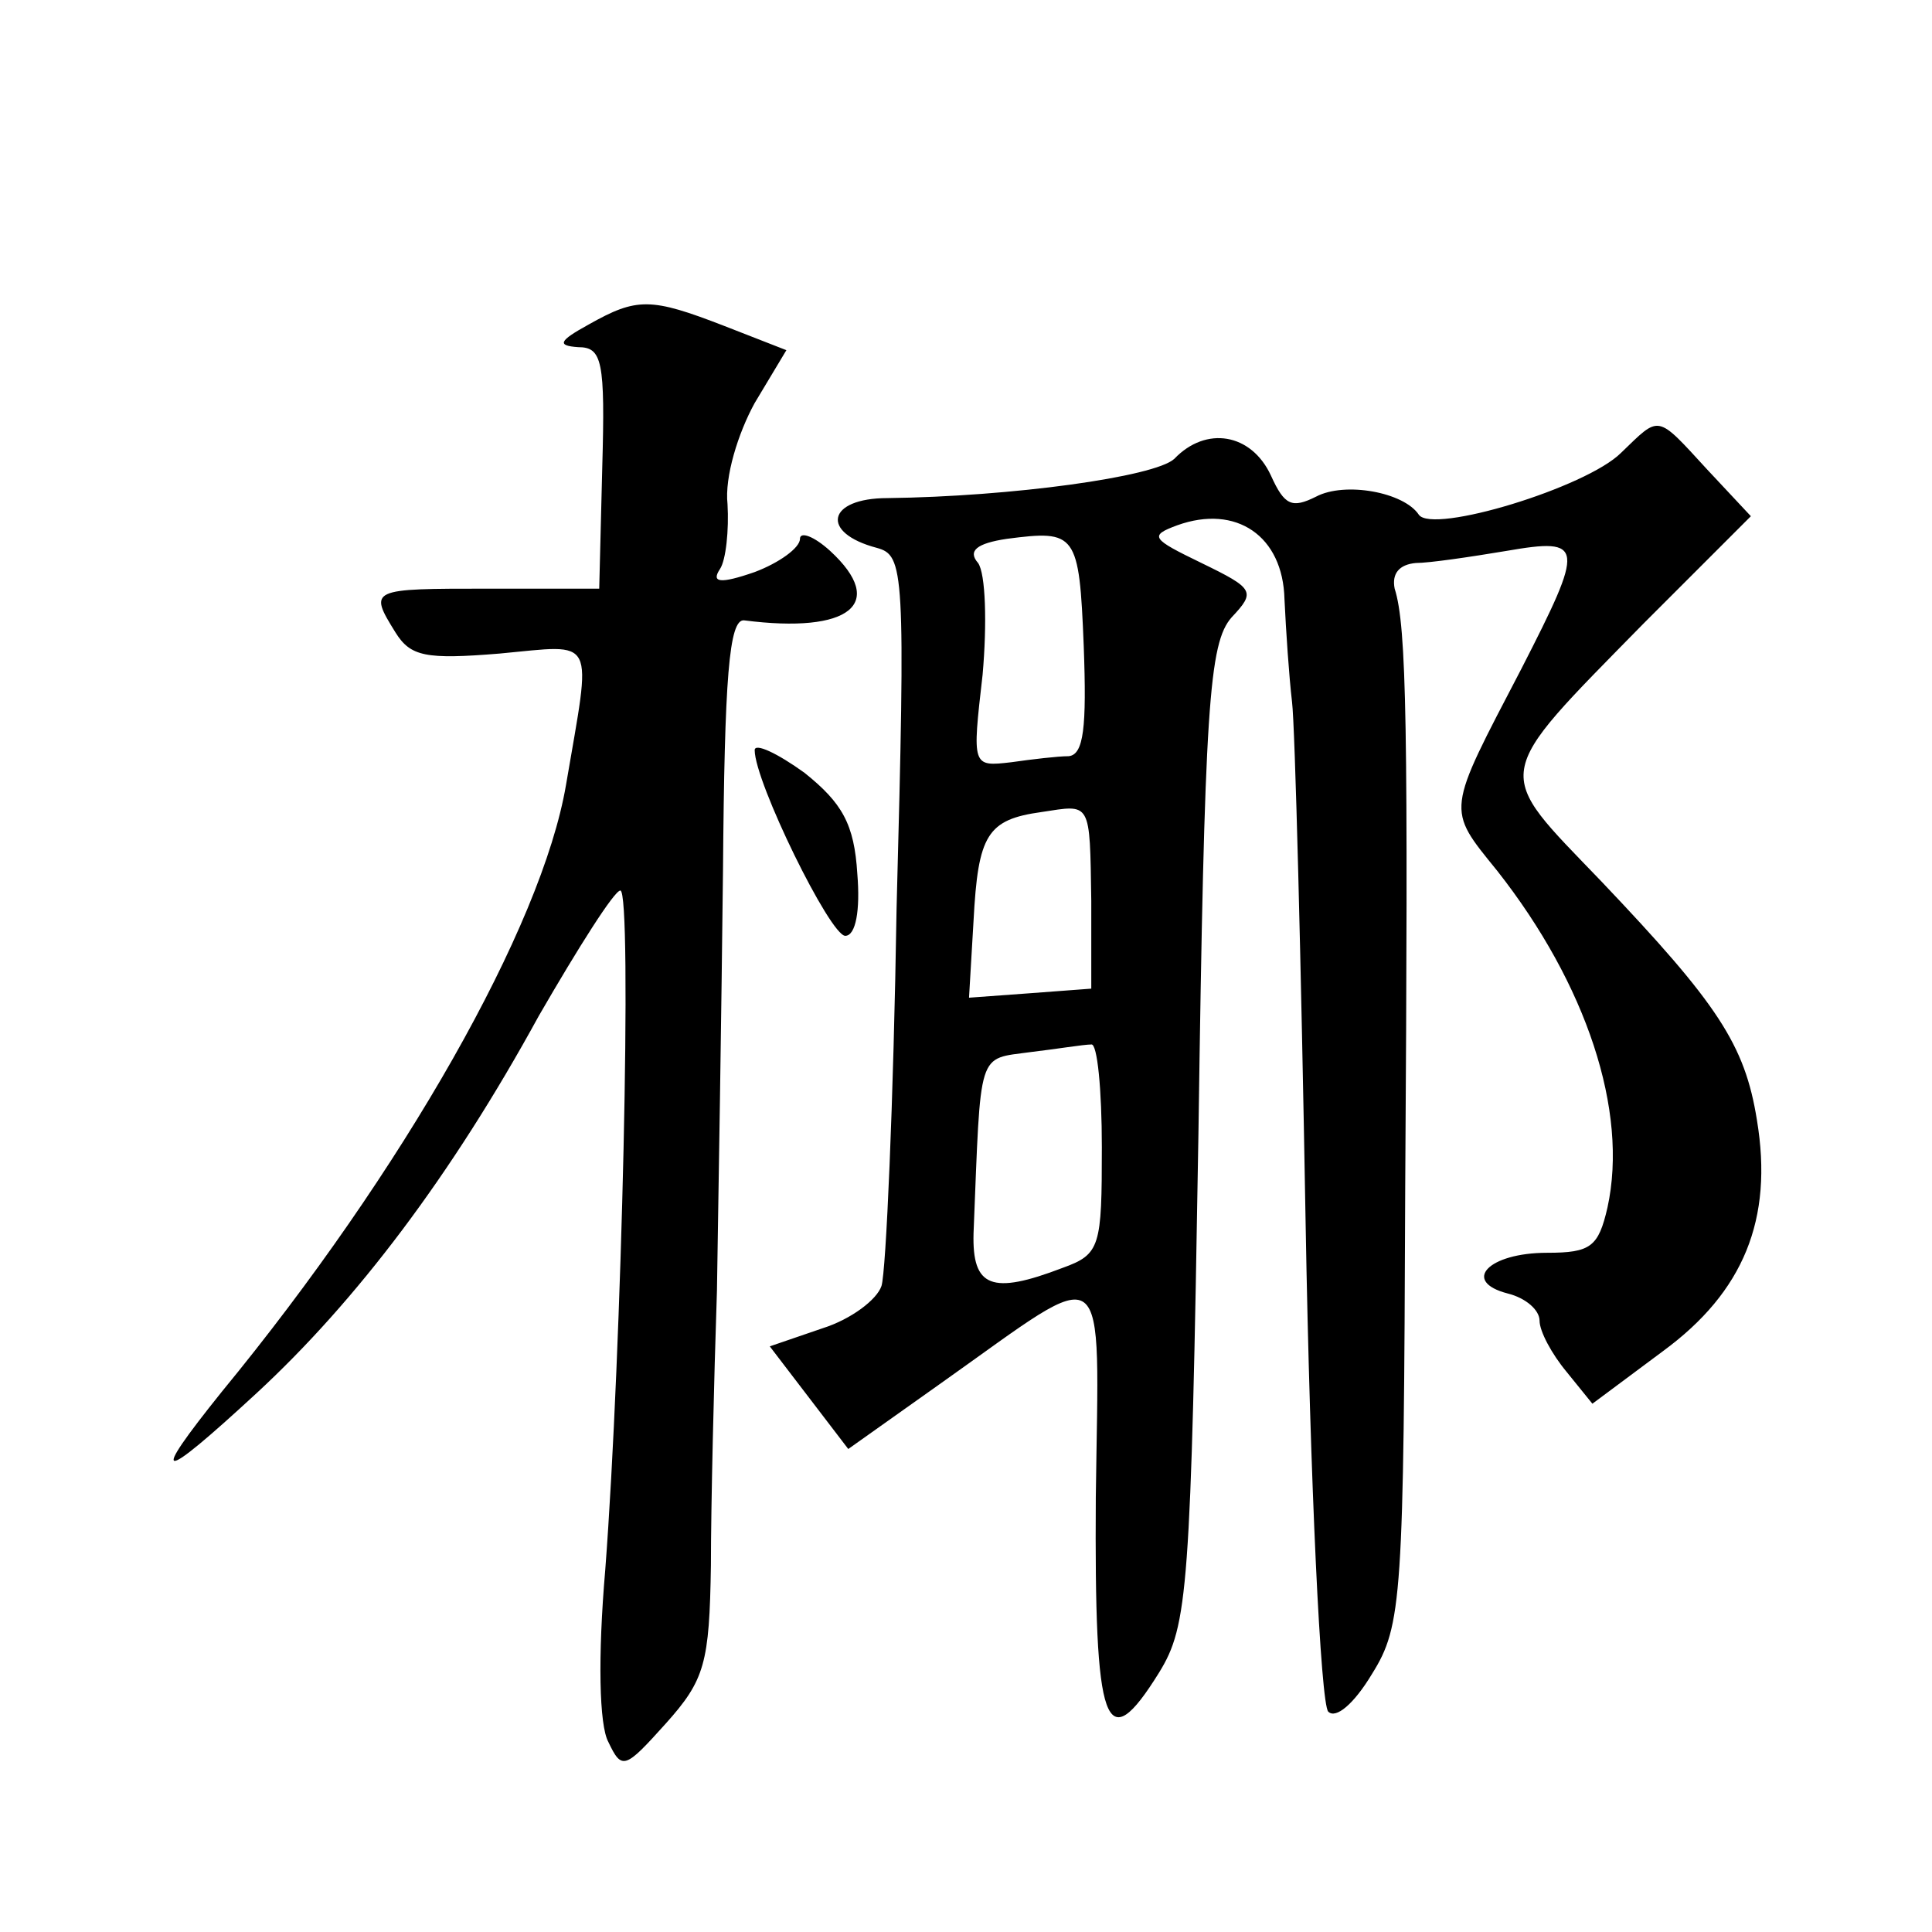 <?xml version="1.0" standalone="no"?>
<!DOCTYPE svg PUBLIC "-//W3C//DTD SVG 20010904//EN"
 "http://www.w3.org/TR/2001/REC-SVG-20010904/DTD/svg10.dtd">
<svg version="1.0" xmlns="http://www.w3.org/2000/svg"
 width="128pt" height="128pt" viewBox="0 0 128 128"
 preserveAspectRatio="xMidYMid meet">
<g transform="translate(0,128) scale(0.1,-0.1)"
fill="#0" stroke="none">
<path d="M390 1065 c-20 -11 -21 -14 -7 -15 16 0 18 -9 16 -80 l-2 -80 -73 0 c-79
0 -80 0 -62 -29 10 -16 20 -18 69 -14 65 6 61 13 44 -87 -16 -94 -108 -256 -228
-402 -49 -61 -42 -61 23 -1 66 61 129 144 187 250 26 45 50 83 54 83 8 0 1 -306
-10 -450 -5 -58 -4 -103 2 -114 9 -19 11 -18 38 12 26 29 29 40 30 105 0 39 2 122
4 182 1 61 3 186 4 278 1 128 4 167 14 166 70 -9 95 11 57 46 -11 10 -20 13 -20
8 0 -6 -14 -16 -30 -22 -23 -8 -29 -7 -23 2 4 6 6 26 5 43 -2 18 7 47 18 67 l21
35 -41 16 c-49 19 -58 19 -90 1z M1074 980 c-23 -23 -125 -54 -134 -41 -10 15 -49
22 -68 12 -16 -8 -21 -6 -30 14 -13 28 -43 33 -64 11 -13 -12 -108 -25 -190 -26
-40 0 -45 -23 -7 -33 18 -5 19 -14 13 -239 -2 -128 -7 -241 -10 -250 -3 -9 -20
-22 -39 -28 l-35 -12 26 -34 26 -34 62 44 c113 80 104 87 102 -76 -1 -153 6 -174
42 -116 19 31 21 54 26 357 4 284 7 325 22 342 16 17 15 19 -20 36 -33 16 -35 18
-16 25 39 14 70 -7 71 -49 1 -21 3 -51 5 -68 2 -16 6 -172 9 -345 3 -173 10 -319
15 -324 5 -5 17 5 29 25 20 32 21 50 22 324 2 303 1 370 -7 395 -2 10 3 16 14 17
9 0 36 4 60 8 52 9 52 4 10 -78 -50 -96 -50 -92 -16 -134 59 -75 87 -159 73 -223
-6 -26 -11 -30 -40 -30 -39 0 -57 -19 -26 -27 12 -3 21 -11 21 -18 0 -7 8 -22 18
-34 l17 -21 47 35 c53 39 73 87 62 153 -8 50 -26 77 -103 158 -72 75 -74 67 28
171 l71 71 -29 31 c-34 37 -31 36 -57 11z m-356 -128 c2 -54 0 -72 -10 -73 -7 0
-24 -2 -38 -4 -26 -3 -26 -3 -19 58 3 34 2 67 -3 74 -7 8 -1 13 19 16 46 6 48 4
51 -71z m5 -169 l0 -58 -40 -3 -41 -3 3 51 c3 57 9 67 45 72 33 5 32 8 33 -59z
m7 -163 c0 -66 -1 -71 -26 -80 -47 -18 -60 -13 -59 23 5 123 2 115 38 120 17 2
35 5 40 5 4 1 7 -30 7 -68z M500 783 c0 -21 50 -123 60 -123 7 0 10 17 8 41 -2
33 -10 47 -35 67 -18 13 -33 20 -33 15z"/>
</g>
</svg>
